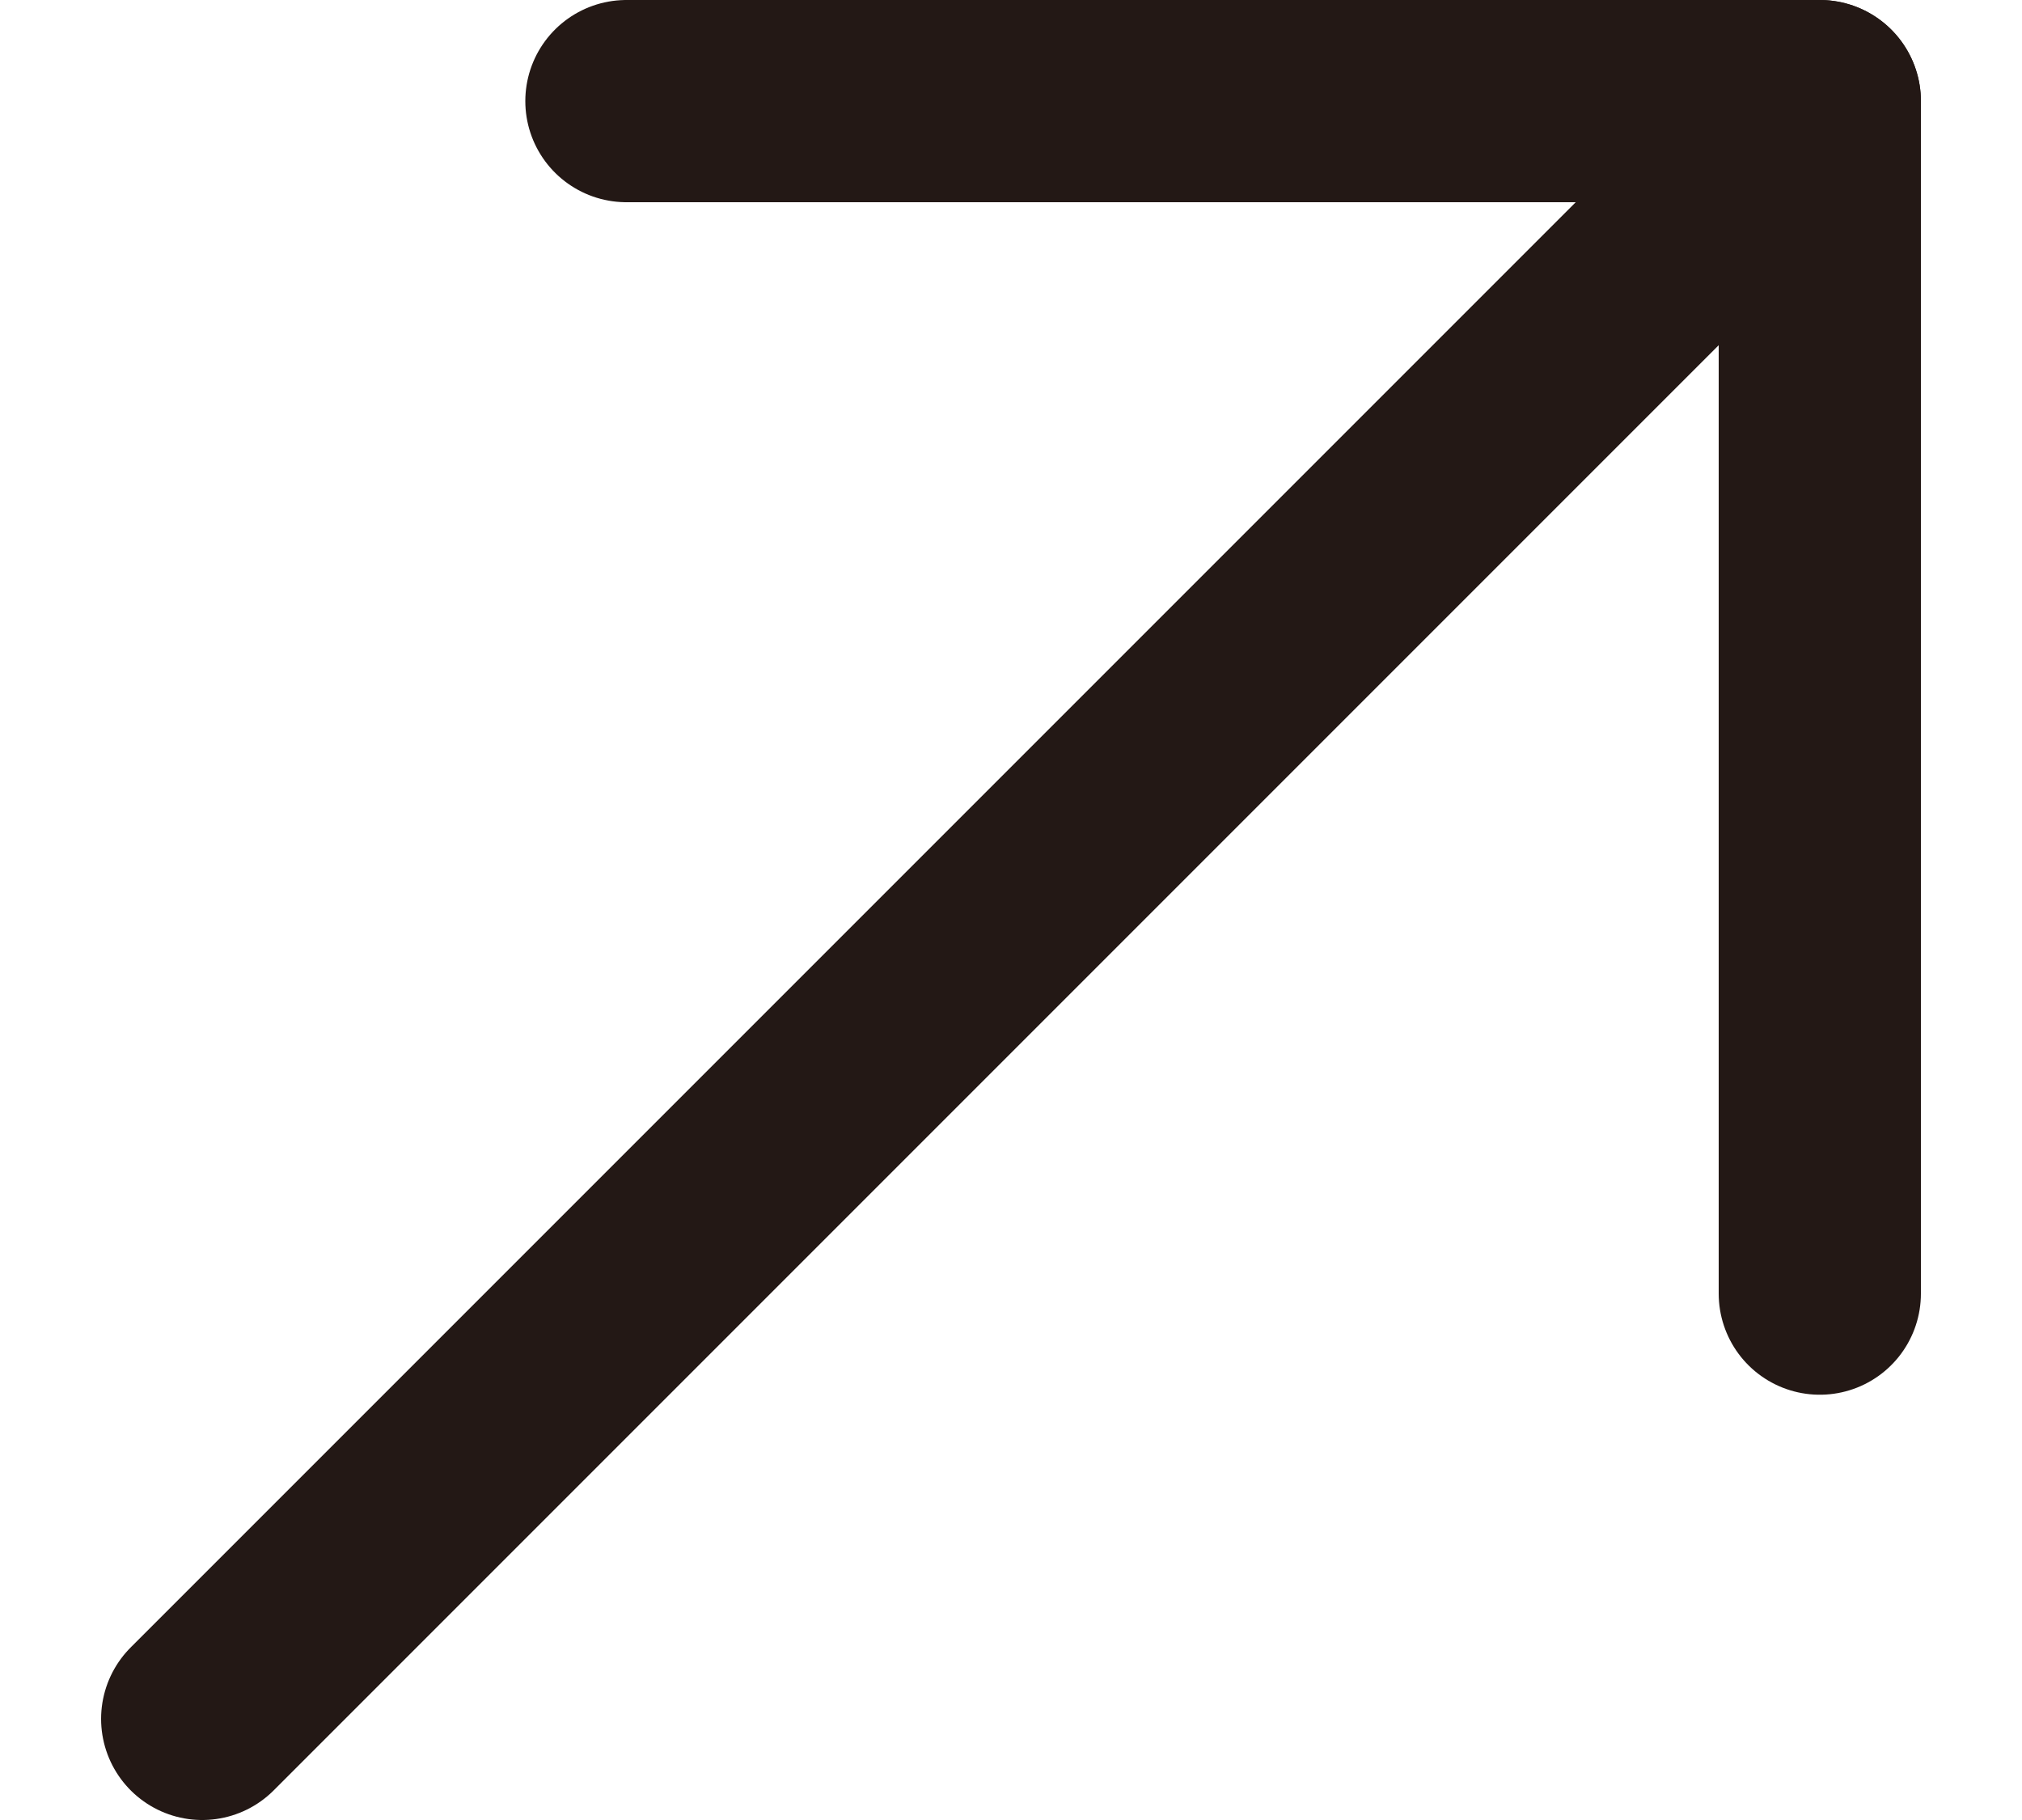 <svg width="10" height="9" fill="none" xmlns="http://www.w3.org/2000/svg"><path d="M3.098.5H9v5.897" stroke="#231815" stroke-linecap="round" stroke-linejoin="round"/><path d="m9 .5-8 8" stroke="#231815" stroke-miterlimit="10" stroke-linecap="round"/></svg>
